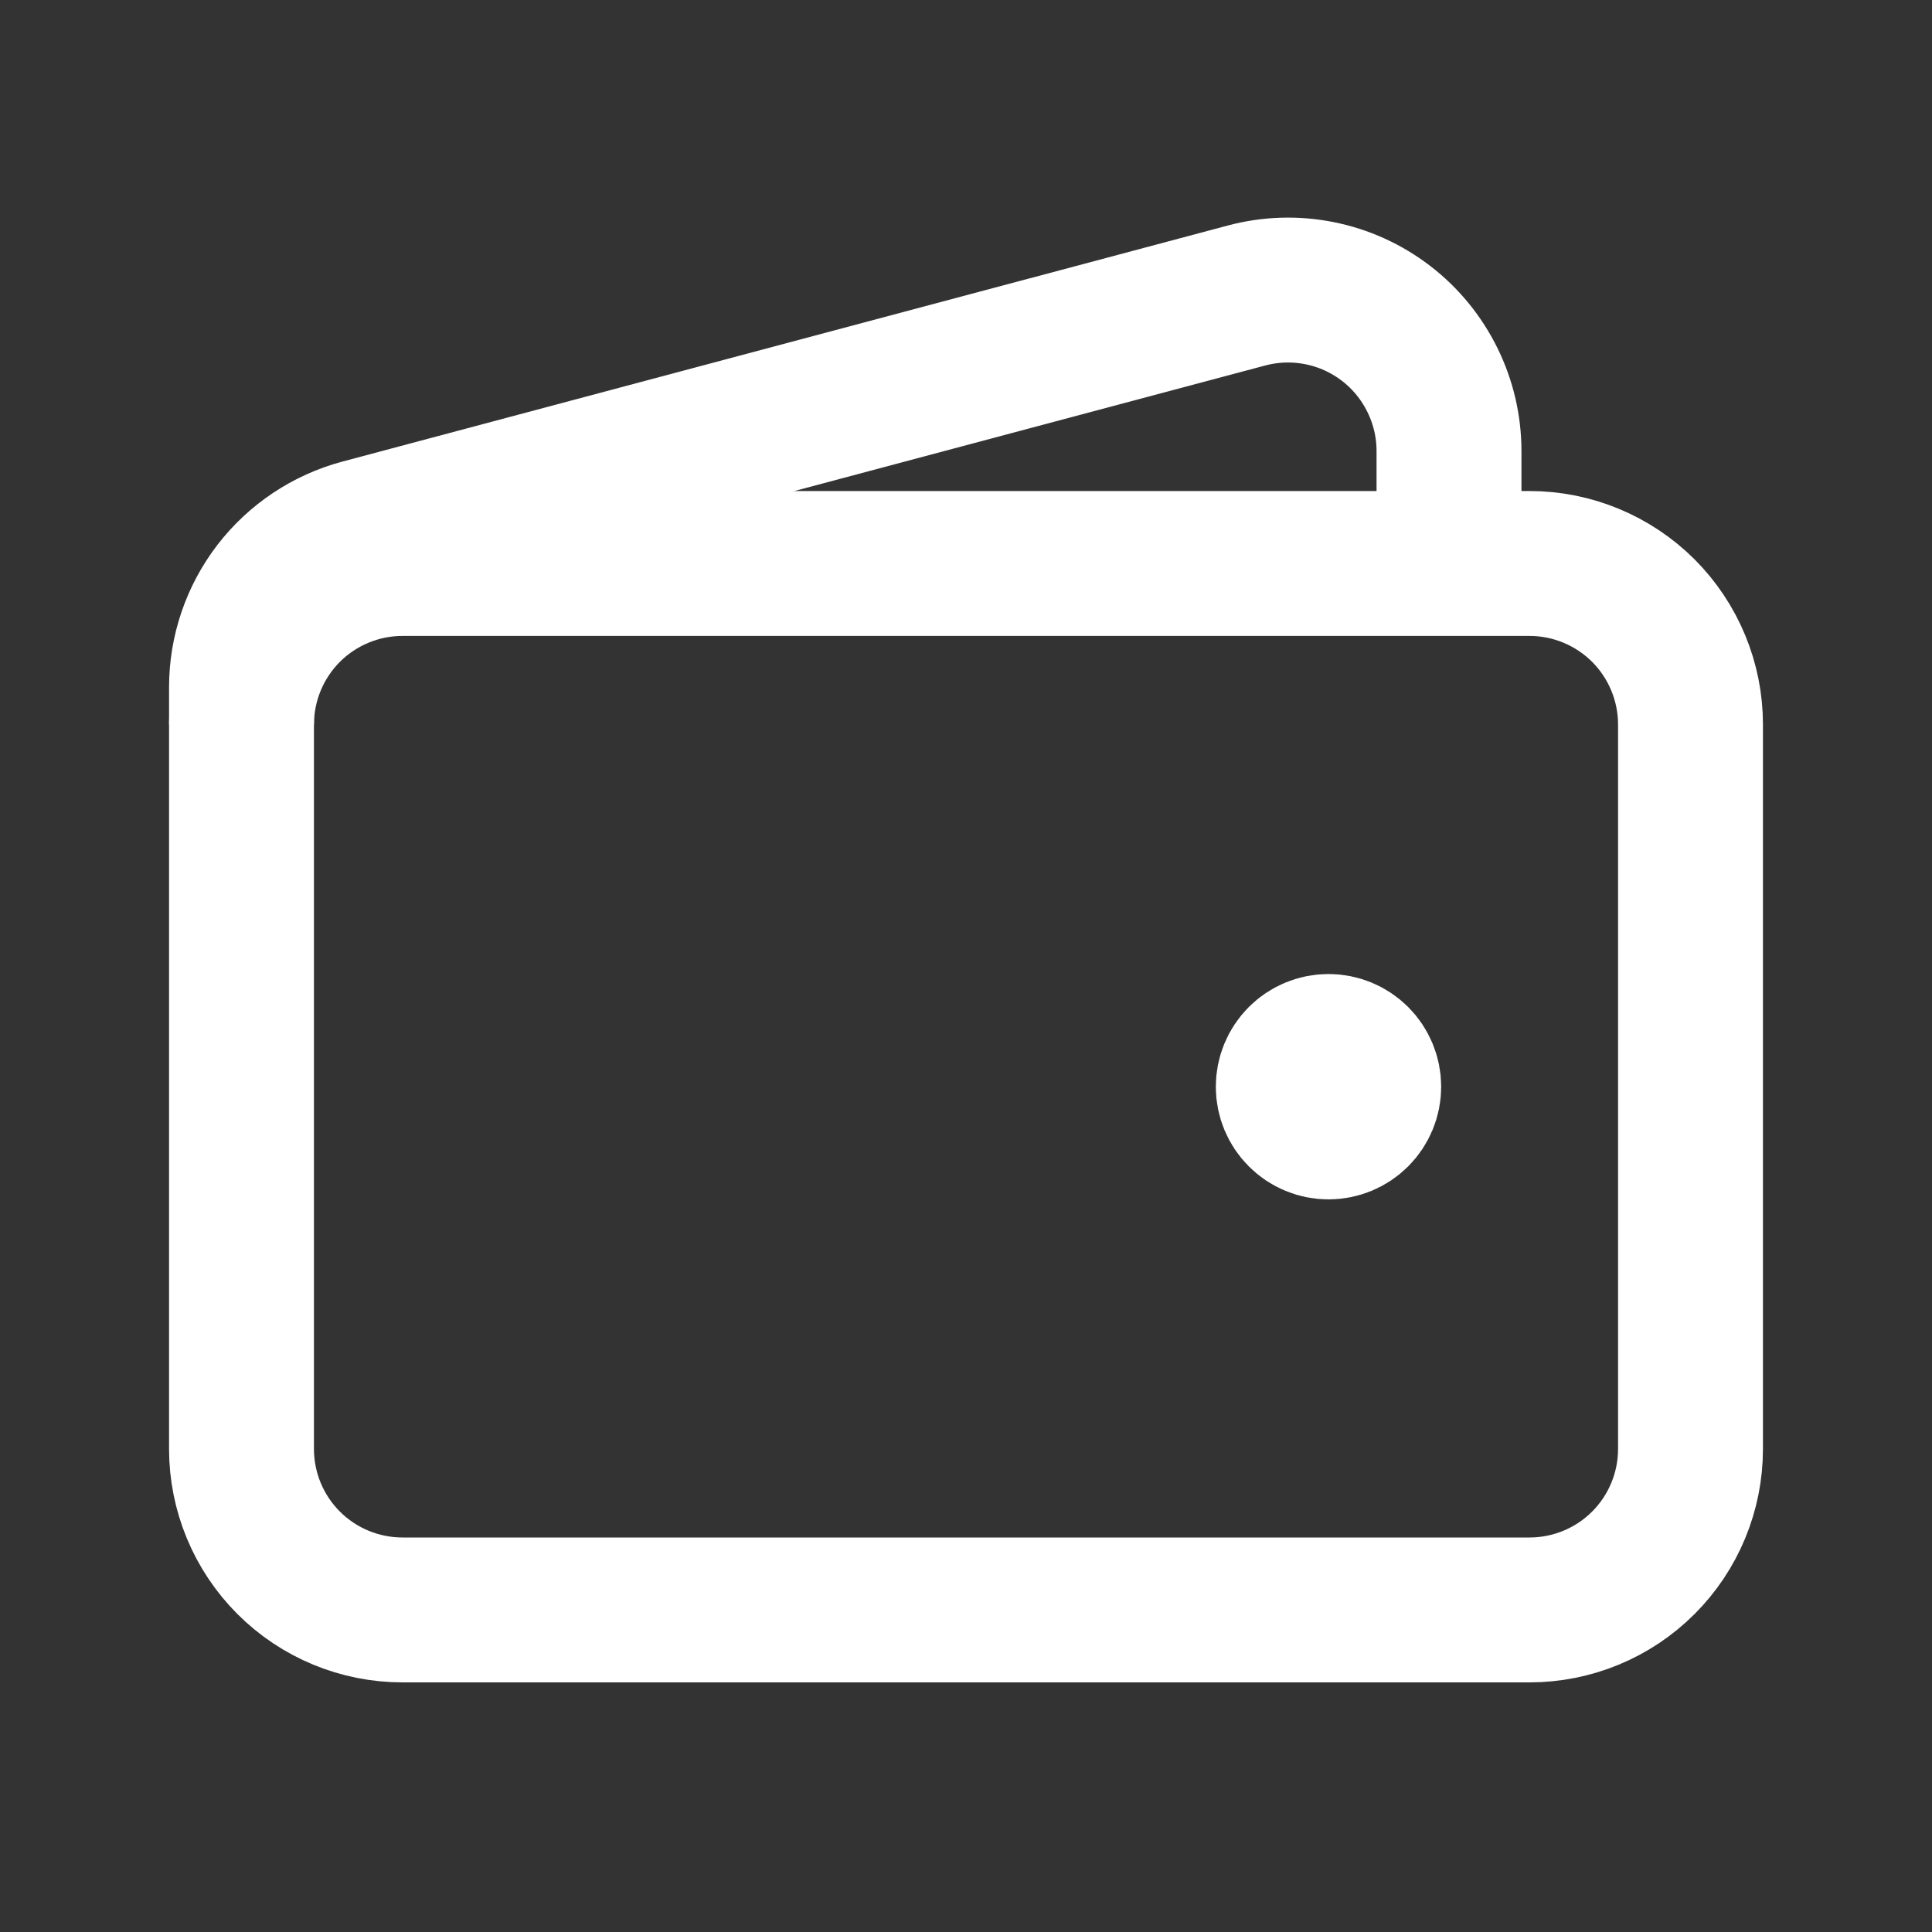 <svg xmlns="http://www.w3.org/2000/svg" width="20" height="20" viewBox="0 0 20 20" fill="none">
  <rect x="0" y="0" width="20" height="20" fill="#333333" stroke="none"/>
  <path d="M15.833 16.666H4.167C3.725 16.666 3.301 16.491 2.988 16.178C2.676 15.866 2.5 15.442 2.5 15V7.5C2.5 7.058 2.676 6.634 2.988 6.321C3.301 6.009 3.725 5.833 4.167 5.833H15.833C16.275 5.833 16.699 6.009 17.012 6.321C17.324 6.634 17.5 7.058 17.5 7.5V15C17.5 15.442 17.324 15.866 17.012 16.178C16.699 16.491 16.275 16.666 15.833 16.666Z" stroke="#FFFFFF" stroke-width="1.5"/>
  <path d="M13.753 11.666C13.642 11.666 13.536 11.622 13.458 11.544C13.38 11.466 13.336 11.36 13.336 11.25C13.336 11.139 13.38 11.033 13.458 10.955C13.536 10.877 13.642 10.833 13.753 10.833C13.863 10.833 13.969 10.877 14.047 10.955C14.125 11.033 14.169 11.139 14.169 11.25C14.169 11.36 14.125 11.466 14.047 11.544C13.969 11.622 13.863 11.666 13.753 11.666Z" fill="#FFFFFF" stroke="#FFFFFF" stroke-width="1.5" stroke-linecap="round" stroke-linejoin="round"/>
  <path d="M15 5.833V4.669C15 4.414 14.941 4.162 14.828 3.933C14.715 3.704 14.551 3.503 14.349 3.348C14.146 3.192 13.911 3.085 13.66 3.035C13.41 2.985 13.151 2.993 12.904 3.059L3.737 5.503C3.383 5.598 3.069 5.807 2.845 6.098C2.621 6.39 2.5 6.747 2.5 7.114V7.5" stroke="#FFFFFF" stroke-width="1.5"/>
</svg>